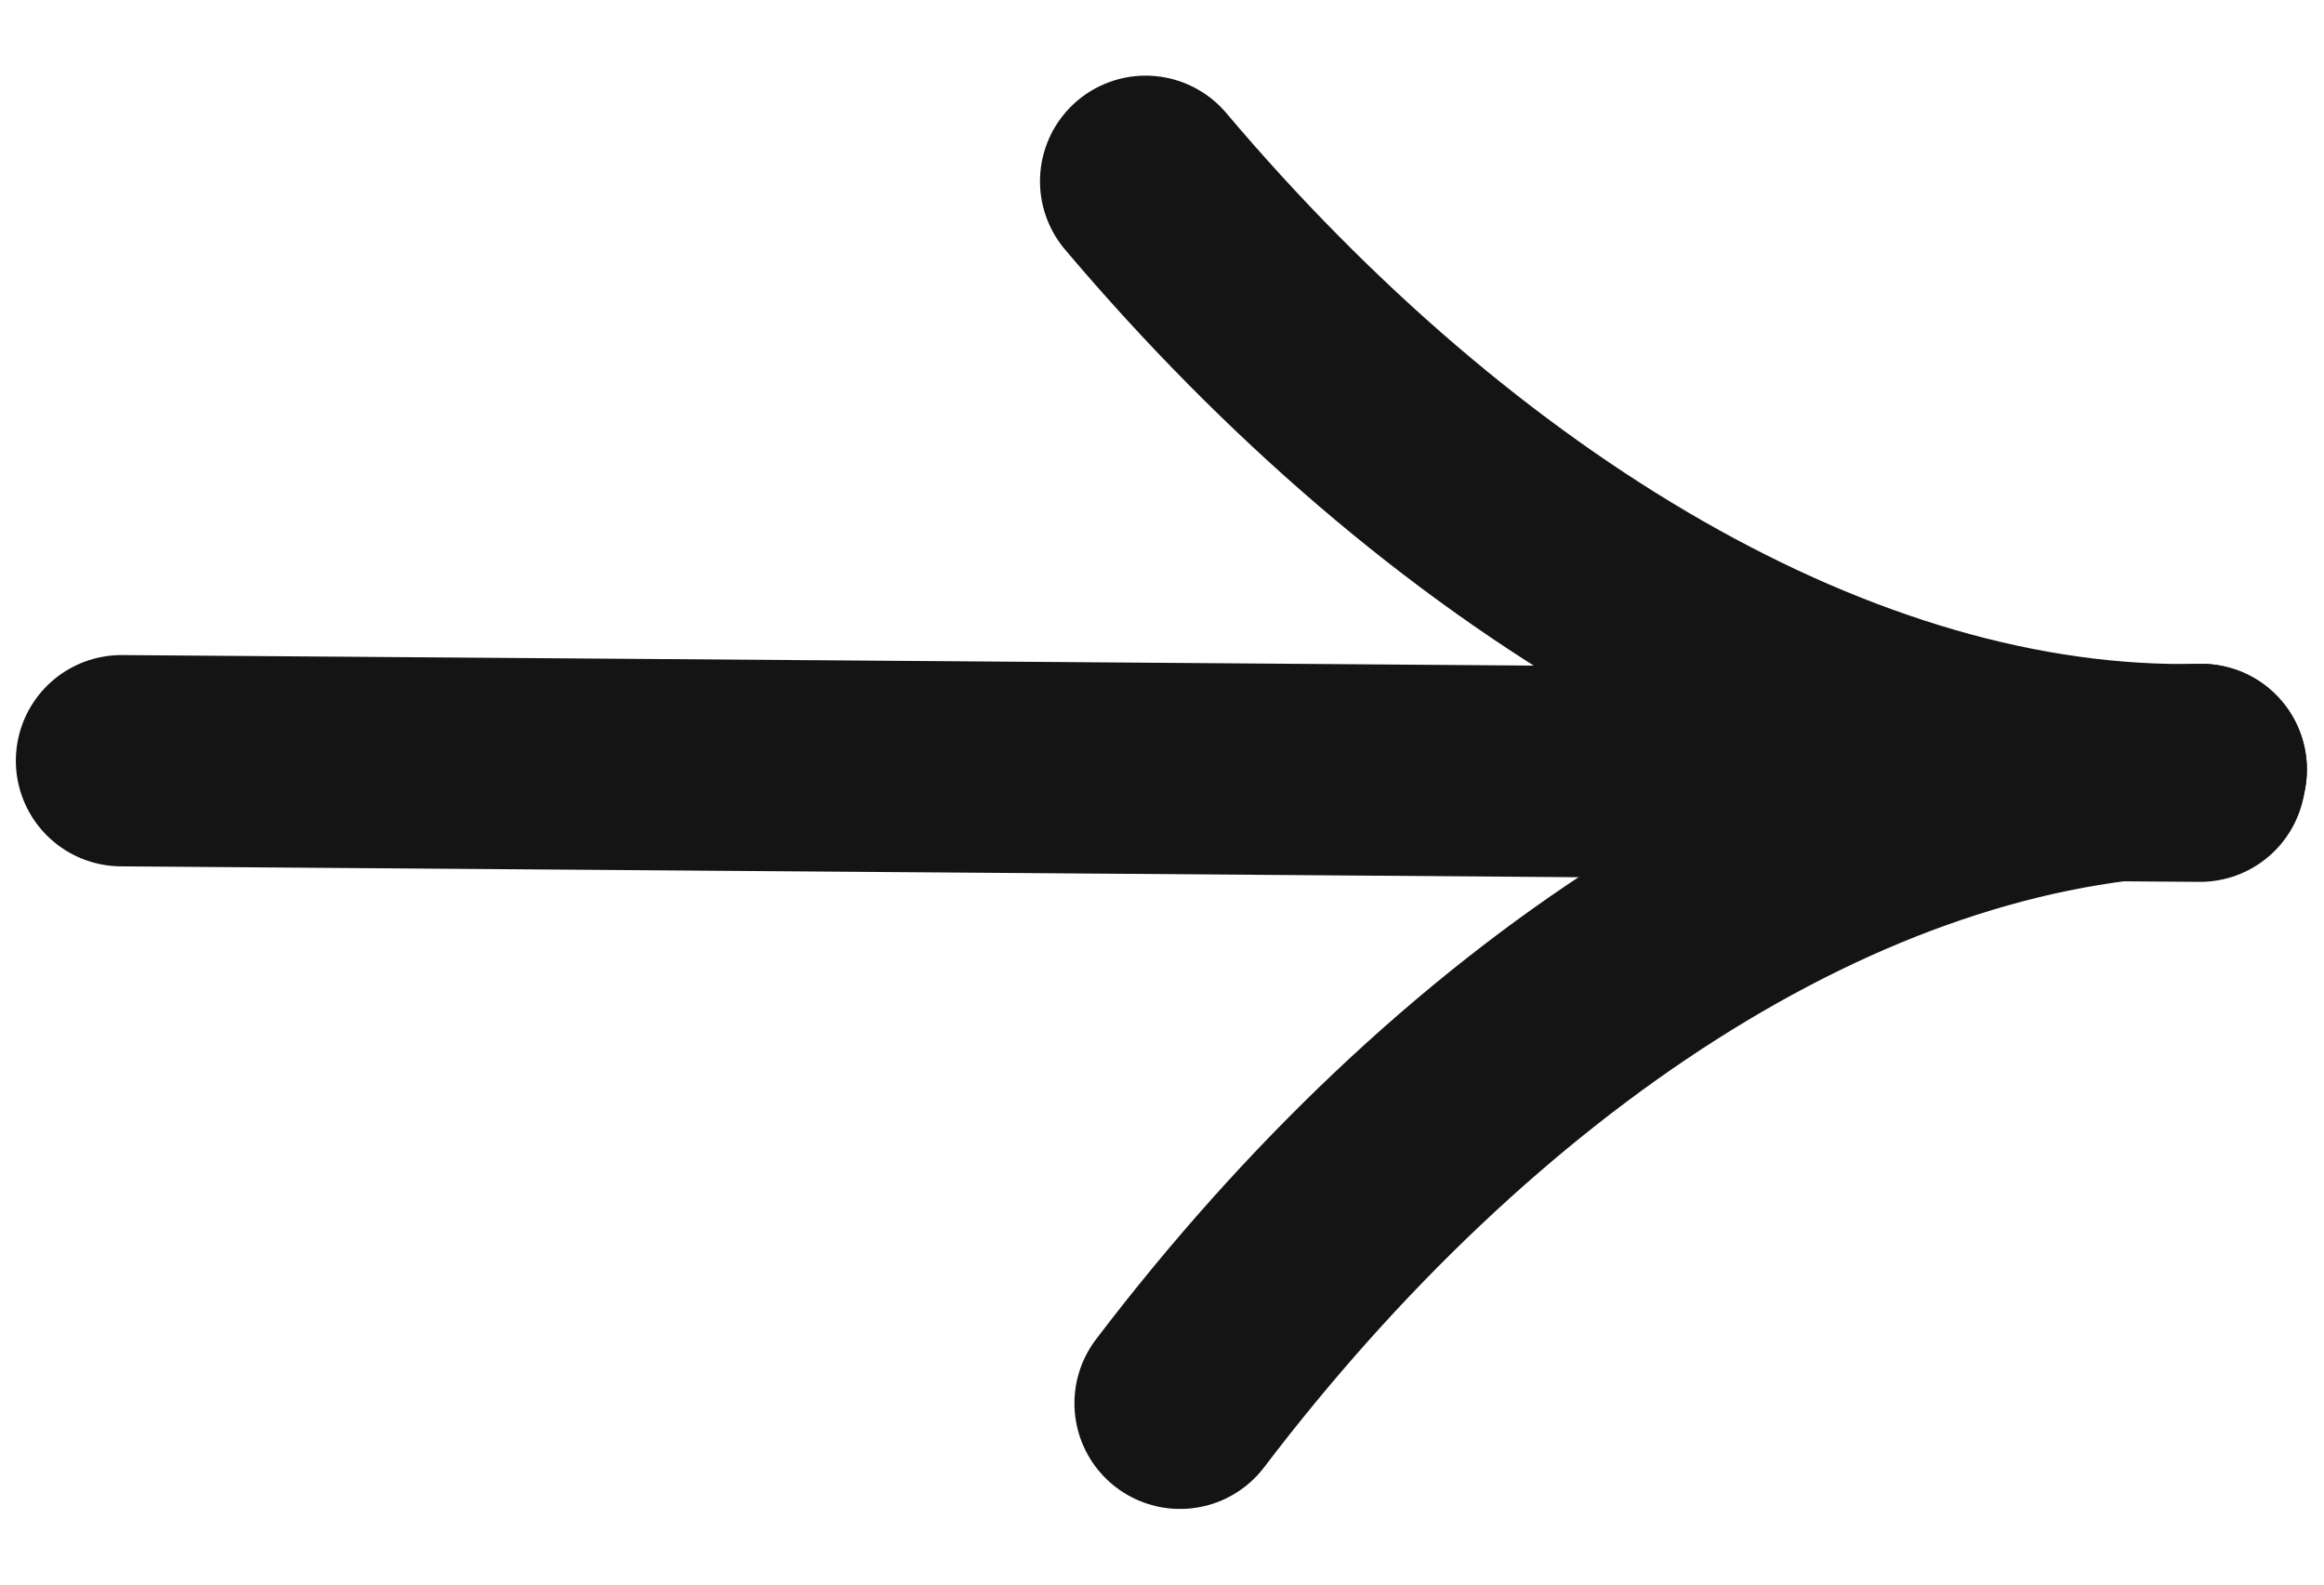 <svg width="22" height="15" viewBox="0 0 22 15" fill="none" xmlns="http://www.w3.org/2000/svg">
<path d="M1.15 7.201C20.444 7.345 -6.426 7.144 20.826 7.348" stroke="#141414" stroke-width="2" stroke-linecap="round"/>
<path d="M10.845 1.716C13.715 5.11 17.394 7.36 20.838 7.284" stroke="#141414" stroke-width="2" stroke-linecap="round"/>
<path d="M11.171 13.284C13.846 9.768 17.394 7.36 20.838 7.284" stroke="#141414" stroke-width="2" stroke-linecap="round"/>
</svg>
